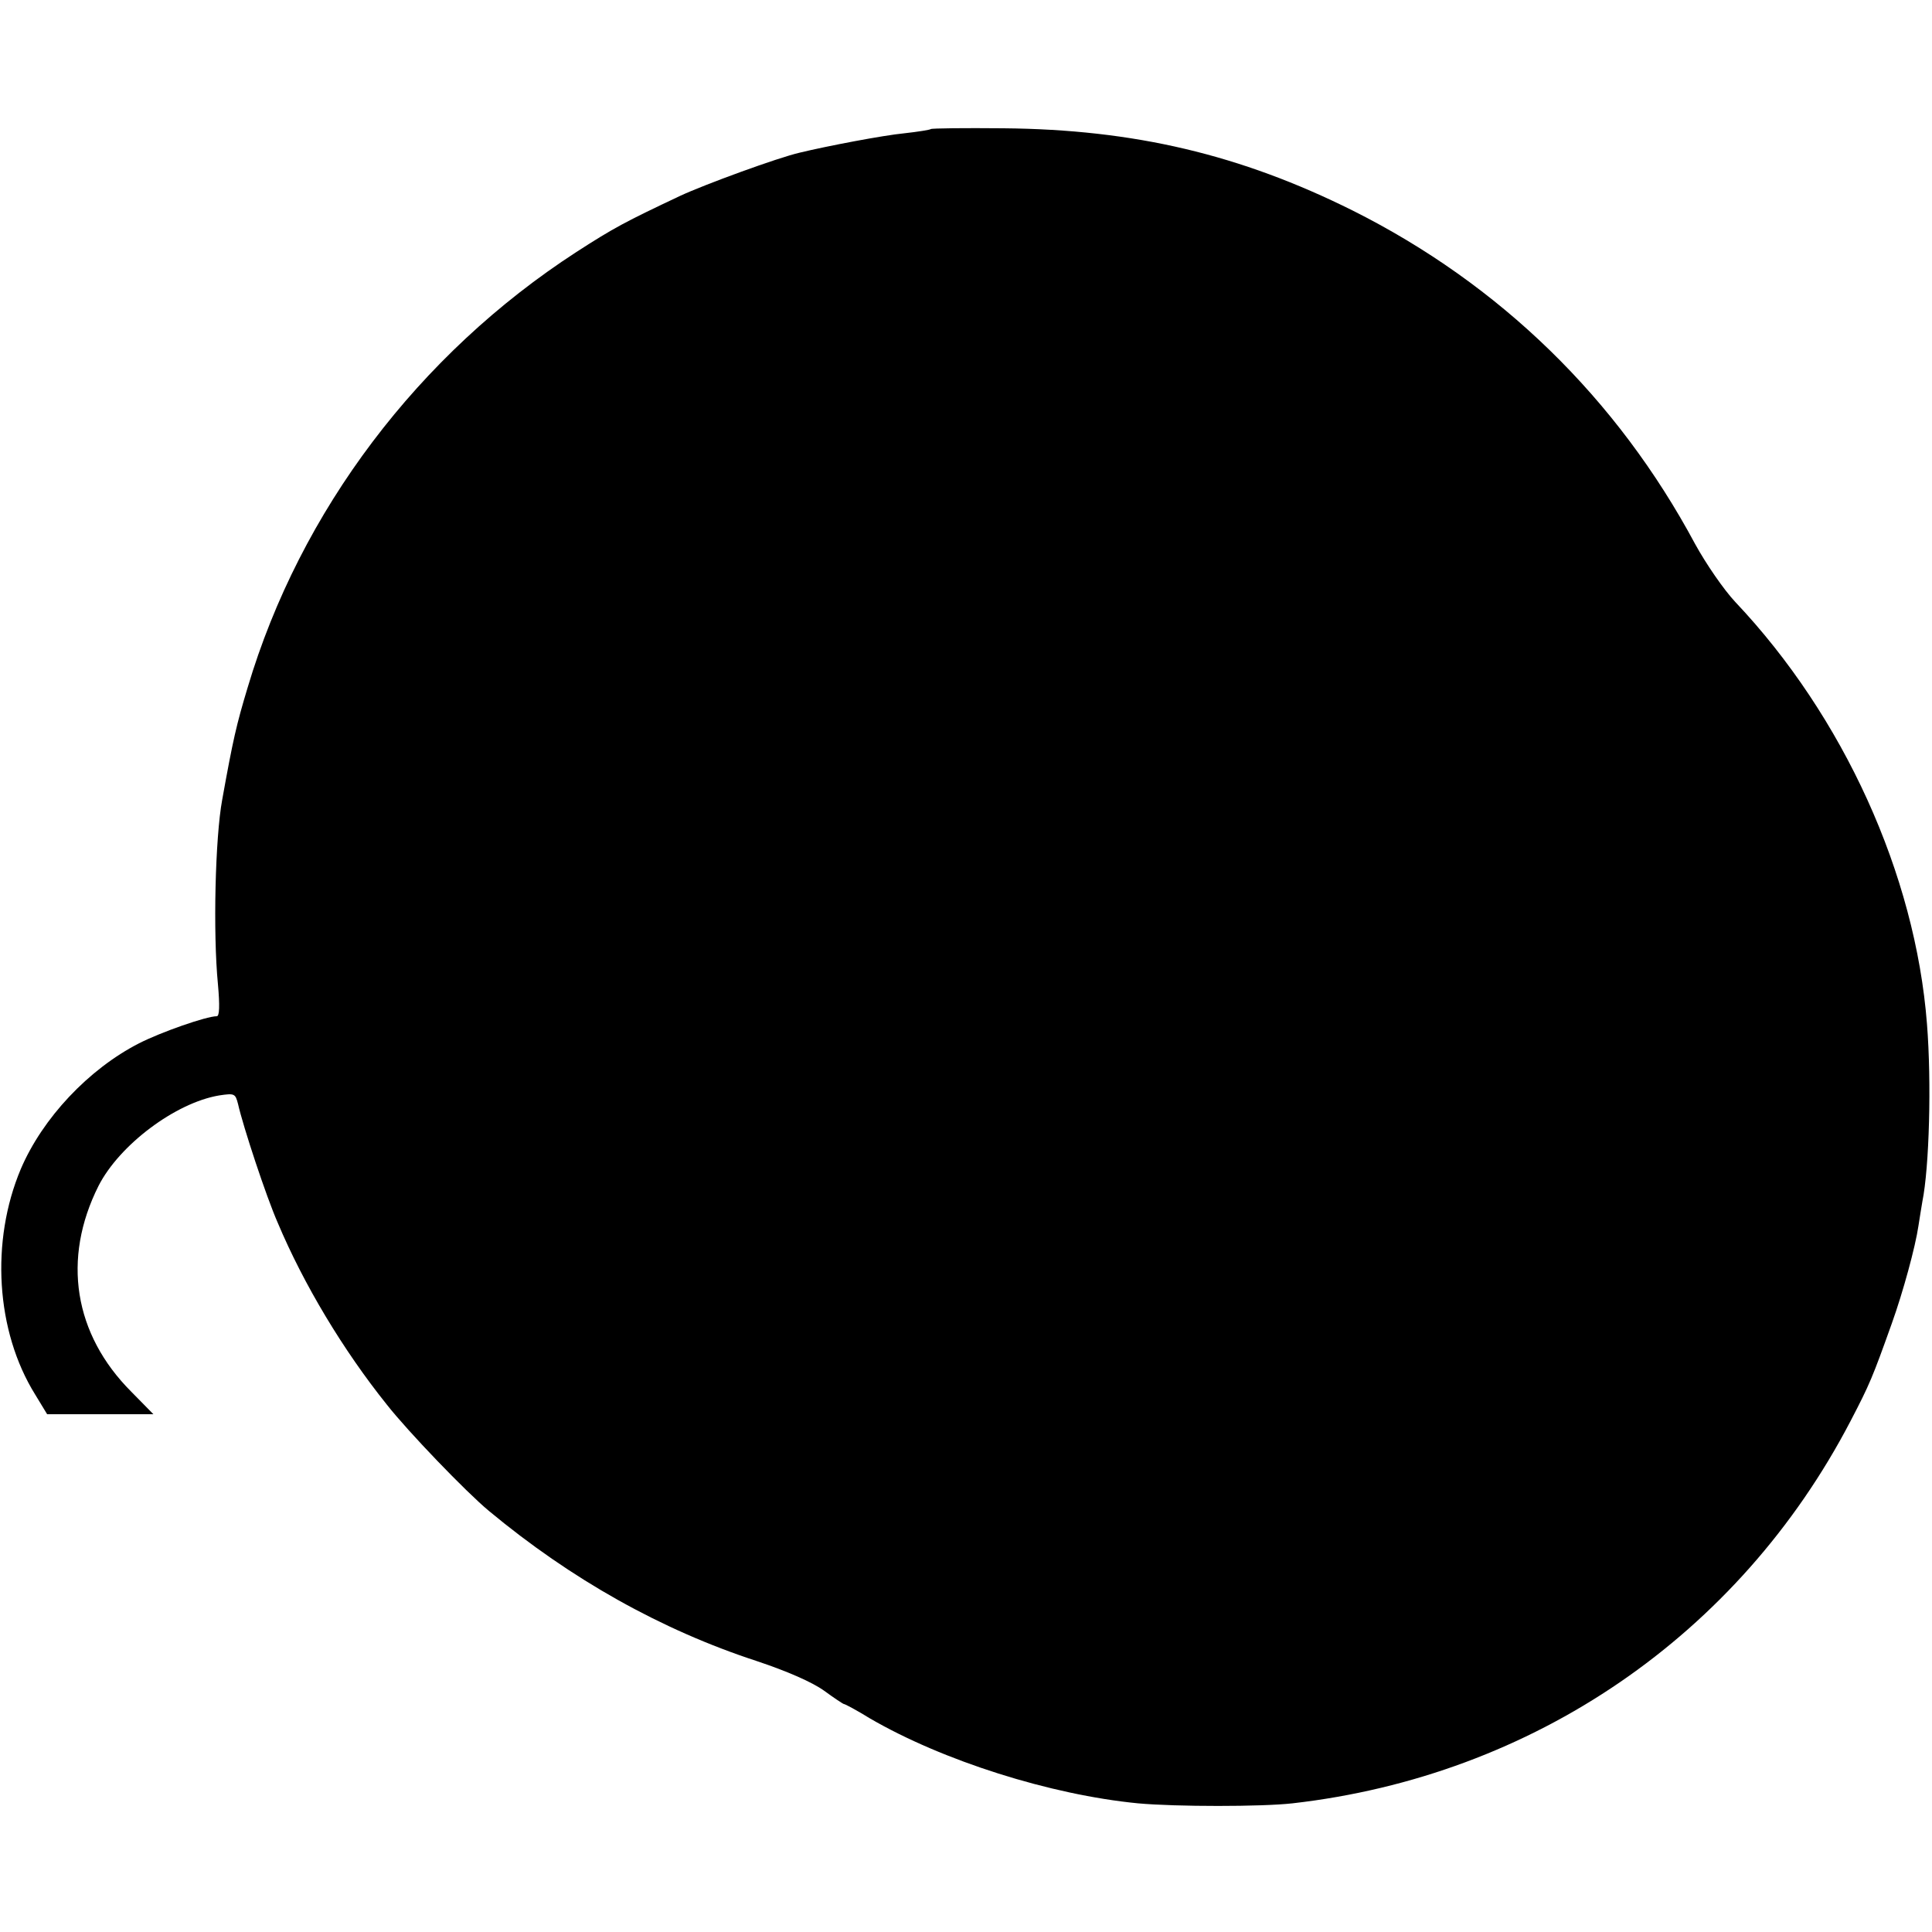 <?xml version="1.0" standalone="no"?>
<!DOCTYPE svg PUBLIC "-//W3C//DTD SVG 20010904//EN"
 "http://www.w3.org/TR/2001/REC-SVG-20010904/DTD/svg10.dtd">
<svg version="1.0" xmlns="http://www.w3.org/2000/svg"
 width="500pt" height="500pt" viewBox="0 0 500 500"
 preserveAspectRatio="xMidYMid meet">
<g transform="translate(0,500) scale(0.1,-0.1)"
fill="#000000" stroke="none">
<path d="M2409 4666 c-2 -2 -33 -7 -69 -11 -53 -5 -200 -33 -270 -50 -57 -13
-248 -83 -310 -112 -142 -67 -172 -83 -268 -145 -409 -265 -715 -670 -851
-1127 -29 -96 -38 -135 -66 -291 -18 -97 -24 -344 -11 -477 5 -56 4 -83 -3
-83 -27 0 -144 -41 -201 -70 -131 -67 -250 -194 -306 -325 -79 -187 -65 -420
37 -584 l31 -51 137 0 138 0 -57 58 c-149 149 -180 344 -85 533 54 106 199
215 312 234 40 6 42 5 49 -22 13 -58 73 -240 103 -308 67 -159 169 -329 282
-470 55 -70 205 -226 264 -275 213 -177 446 -308 694 -389 78 -26 142 -54 173
-76 26 -19 50 -35 52 -35 3 0 33 -16 67 -37 189 -110 468 -198 694 -220 99 -9
320 -9 400 0 623 71 1155 435 1444 989 50 96 57 113 107 253 29 81 61 198 69
253 3 21 8 49 10 62 18 89 24 309 12 460 -30 387 -216 796 -496 1092 -30 32
-76 99 -104 150 -202 377 -505 672 -886 863 -291 145 -566 210 -904 213 -101
1 -186 0 -188 -2z"/>
</g>
</svg>

